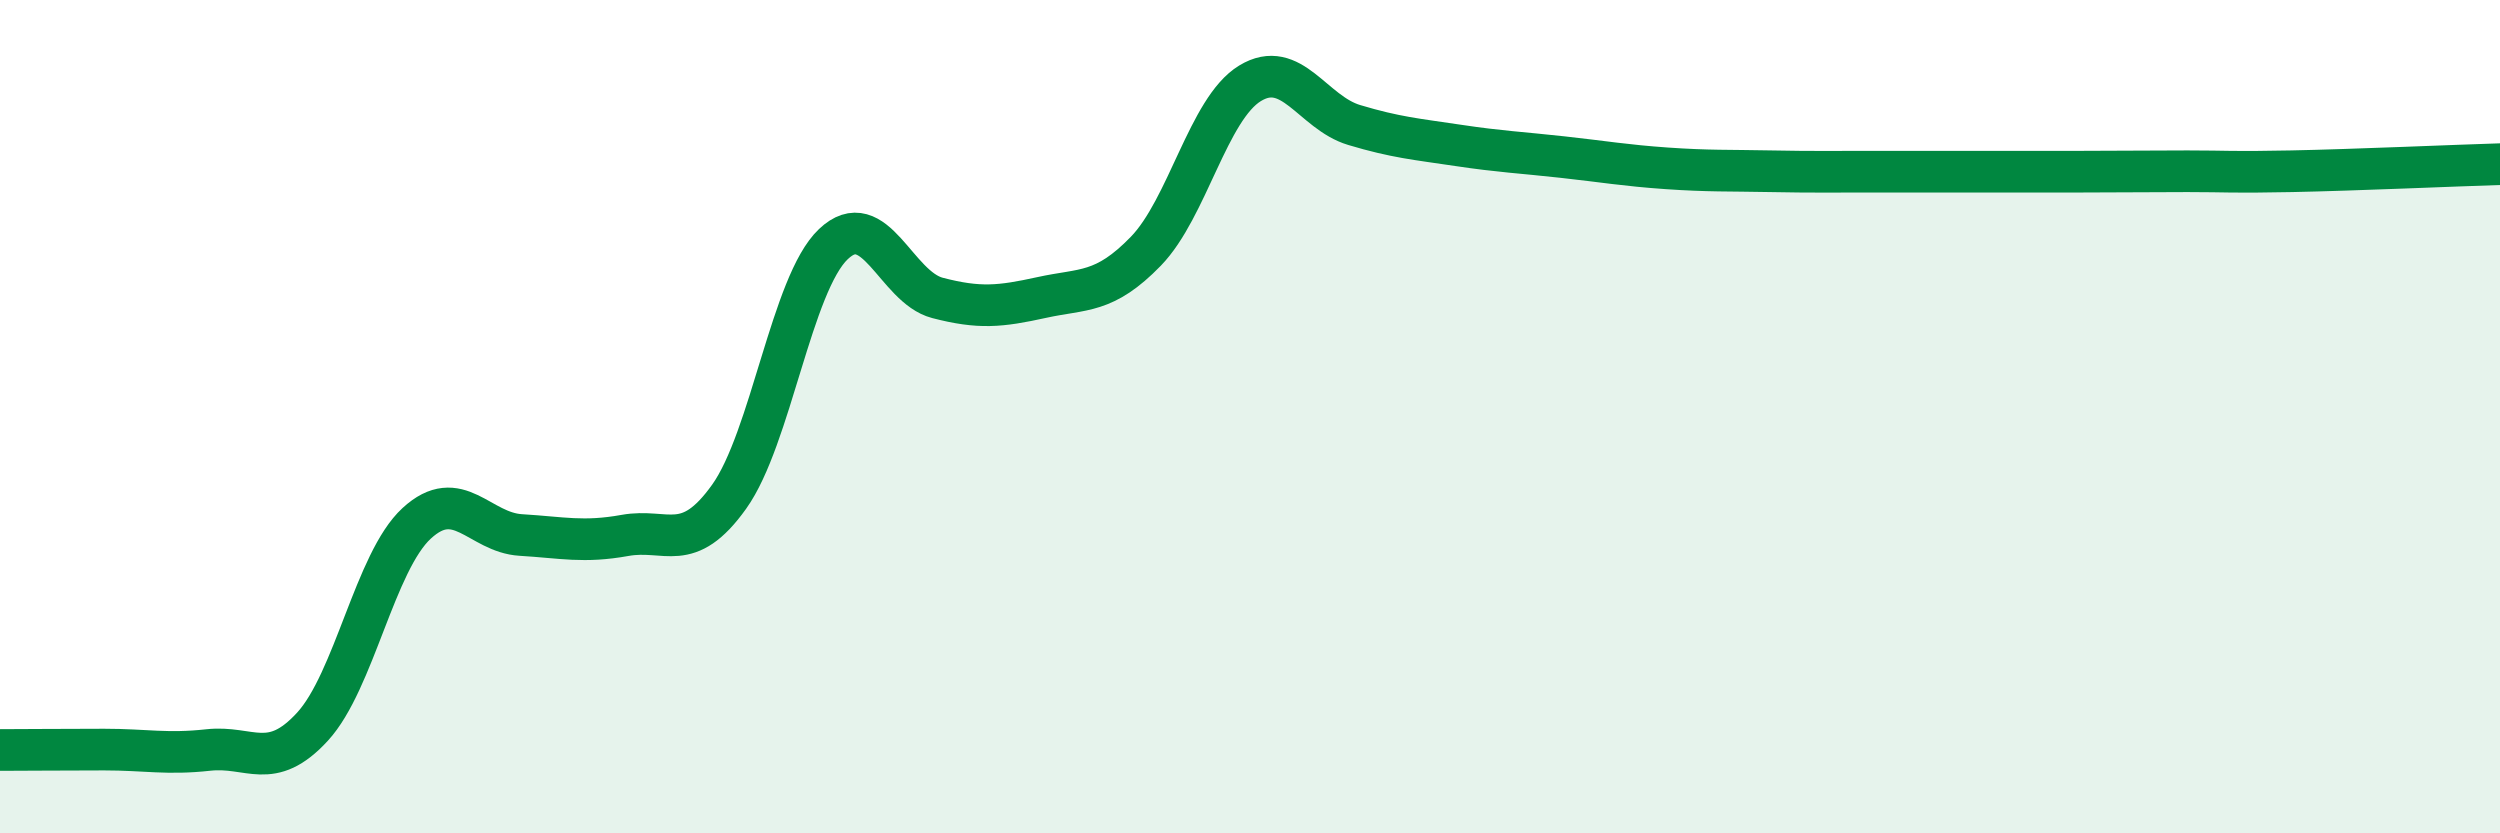 
    <svg width="60" height="20" viewBox="0 0 60 20" xmlns="http://www.w3.org/2000/svg">
      <path
        d="M 0,18 C 0.5,18 1.5,17.99 2.5,17.99 C 3.5,17.99 4,18.11 5,18 C 6,17.89 6.5,18.53 7.5,17.44 C 8.5,16.35 9,13.48 10,12.56 C 11,11.64 11.5,12.78 12.5,12.84 C 13.5,12.9 14,13.03 15,12.85 C 16,12.67 16.5,13.32 17.5,11.92 C 18.5,10.52 19,6.81 20,5.86 C 21,4.91 21.5,6.89 22.5,7.15 C 23.5,7.41 24,7.36 25,7.14 C 26,6.92 26.5,7.06 27.5,6.03 C 28.5,5 29,2.61 30,2 C 31,1.39 31.5,2.7 32.5,3 C 33.5,3.3 34,3.34 35,3.49 C 36,3.64 36.5,3.66 37.5,3.77 C 38.5,3.88 39,3.97 40,4.04 C 41,4.11 41.5,4.09 42.5,4.11 C 43.5,4.13 44,4.12 45,4.12 C 46,4.12 46.5,4.12 47.5,4.12 C 48.5,4.12 49,4.12 50,4.12 C 51,4.12 51.5,4.11 52.5,4.11 C 53.5,4.11 53.5,4.14 55,4.11 C 56.5,4.08 59,3.97 60,3.94L60 20L0 20Z"
        fill="#008740"
        opacity="0.1"
        stroke-linecap="round"
        stroke-linejoin="round"
      />
      <path
        d="M 0,18 C 0.5,18 1.5,17.99 2.5,17.99 C 3.5,17.99 4,18.11 5,18 C 6,17.89 6.5,18.53 7.5,17.44 C 8.5,16.35 9,13.48 10,12.56 C 11,11.64 11.5,12.78 12.5,12.84 C 13.5,12.9 14,13.03 15,12.85 C 16,12.67 16.5,13.32 17.5,11.92 C 18.5,10.52 19,6.81 20,5.86 C 21,4.91 21.5,6.89 22.5,7.15 C 23.5,7.41 24,7.36 25,7.14 C 26,6.92 26.5,7.06 27.5,6.03 C 28.5,5 29,2.61 30,2 C 31,1.39 31.5,2.7 32.5,3 C 33.5,3.3 34,3.34 35,3.49 C 36,3.64 36.5,3.66 37.5,3.77 C 38.5,3.88 39,3.97 40,4.04 C 41,4.11 41.5,4.09 42.5,4.11 C 43.5,4.13 44,4.12 45,4.12 C 46,4.12 46.5,4.12 47.5,4.12 C 48.5,4.12 49,4.12 50,4.12 C 51,4.12 51.5,4.11 52.5,4.11 C 53.5,4.11 53.5,4.14 55,4.11 C 56.5,4.08 59,3.97 60,3.94"
        stroke="#008740"
        stroke-width="1"
        fill="none"
        stroke-linecap="round"
        stroke-linejoin="round"
      />
    </svg>
  